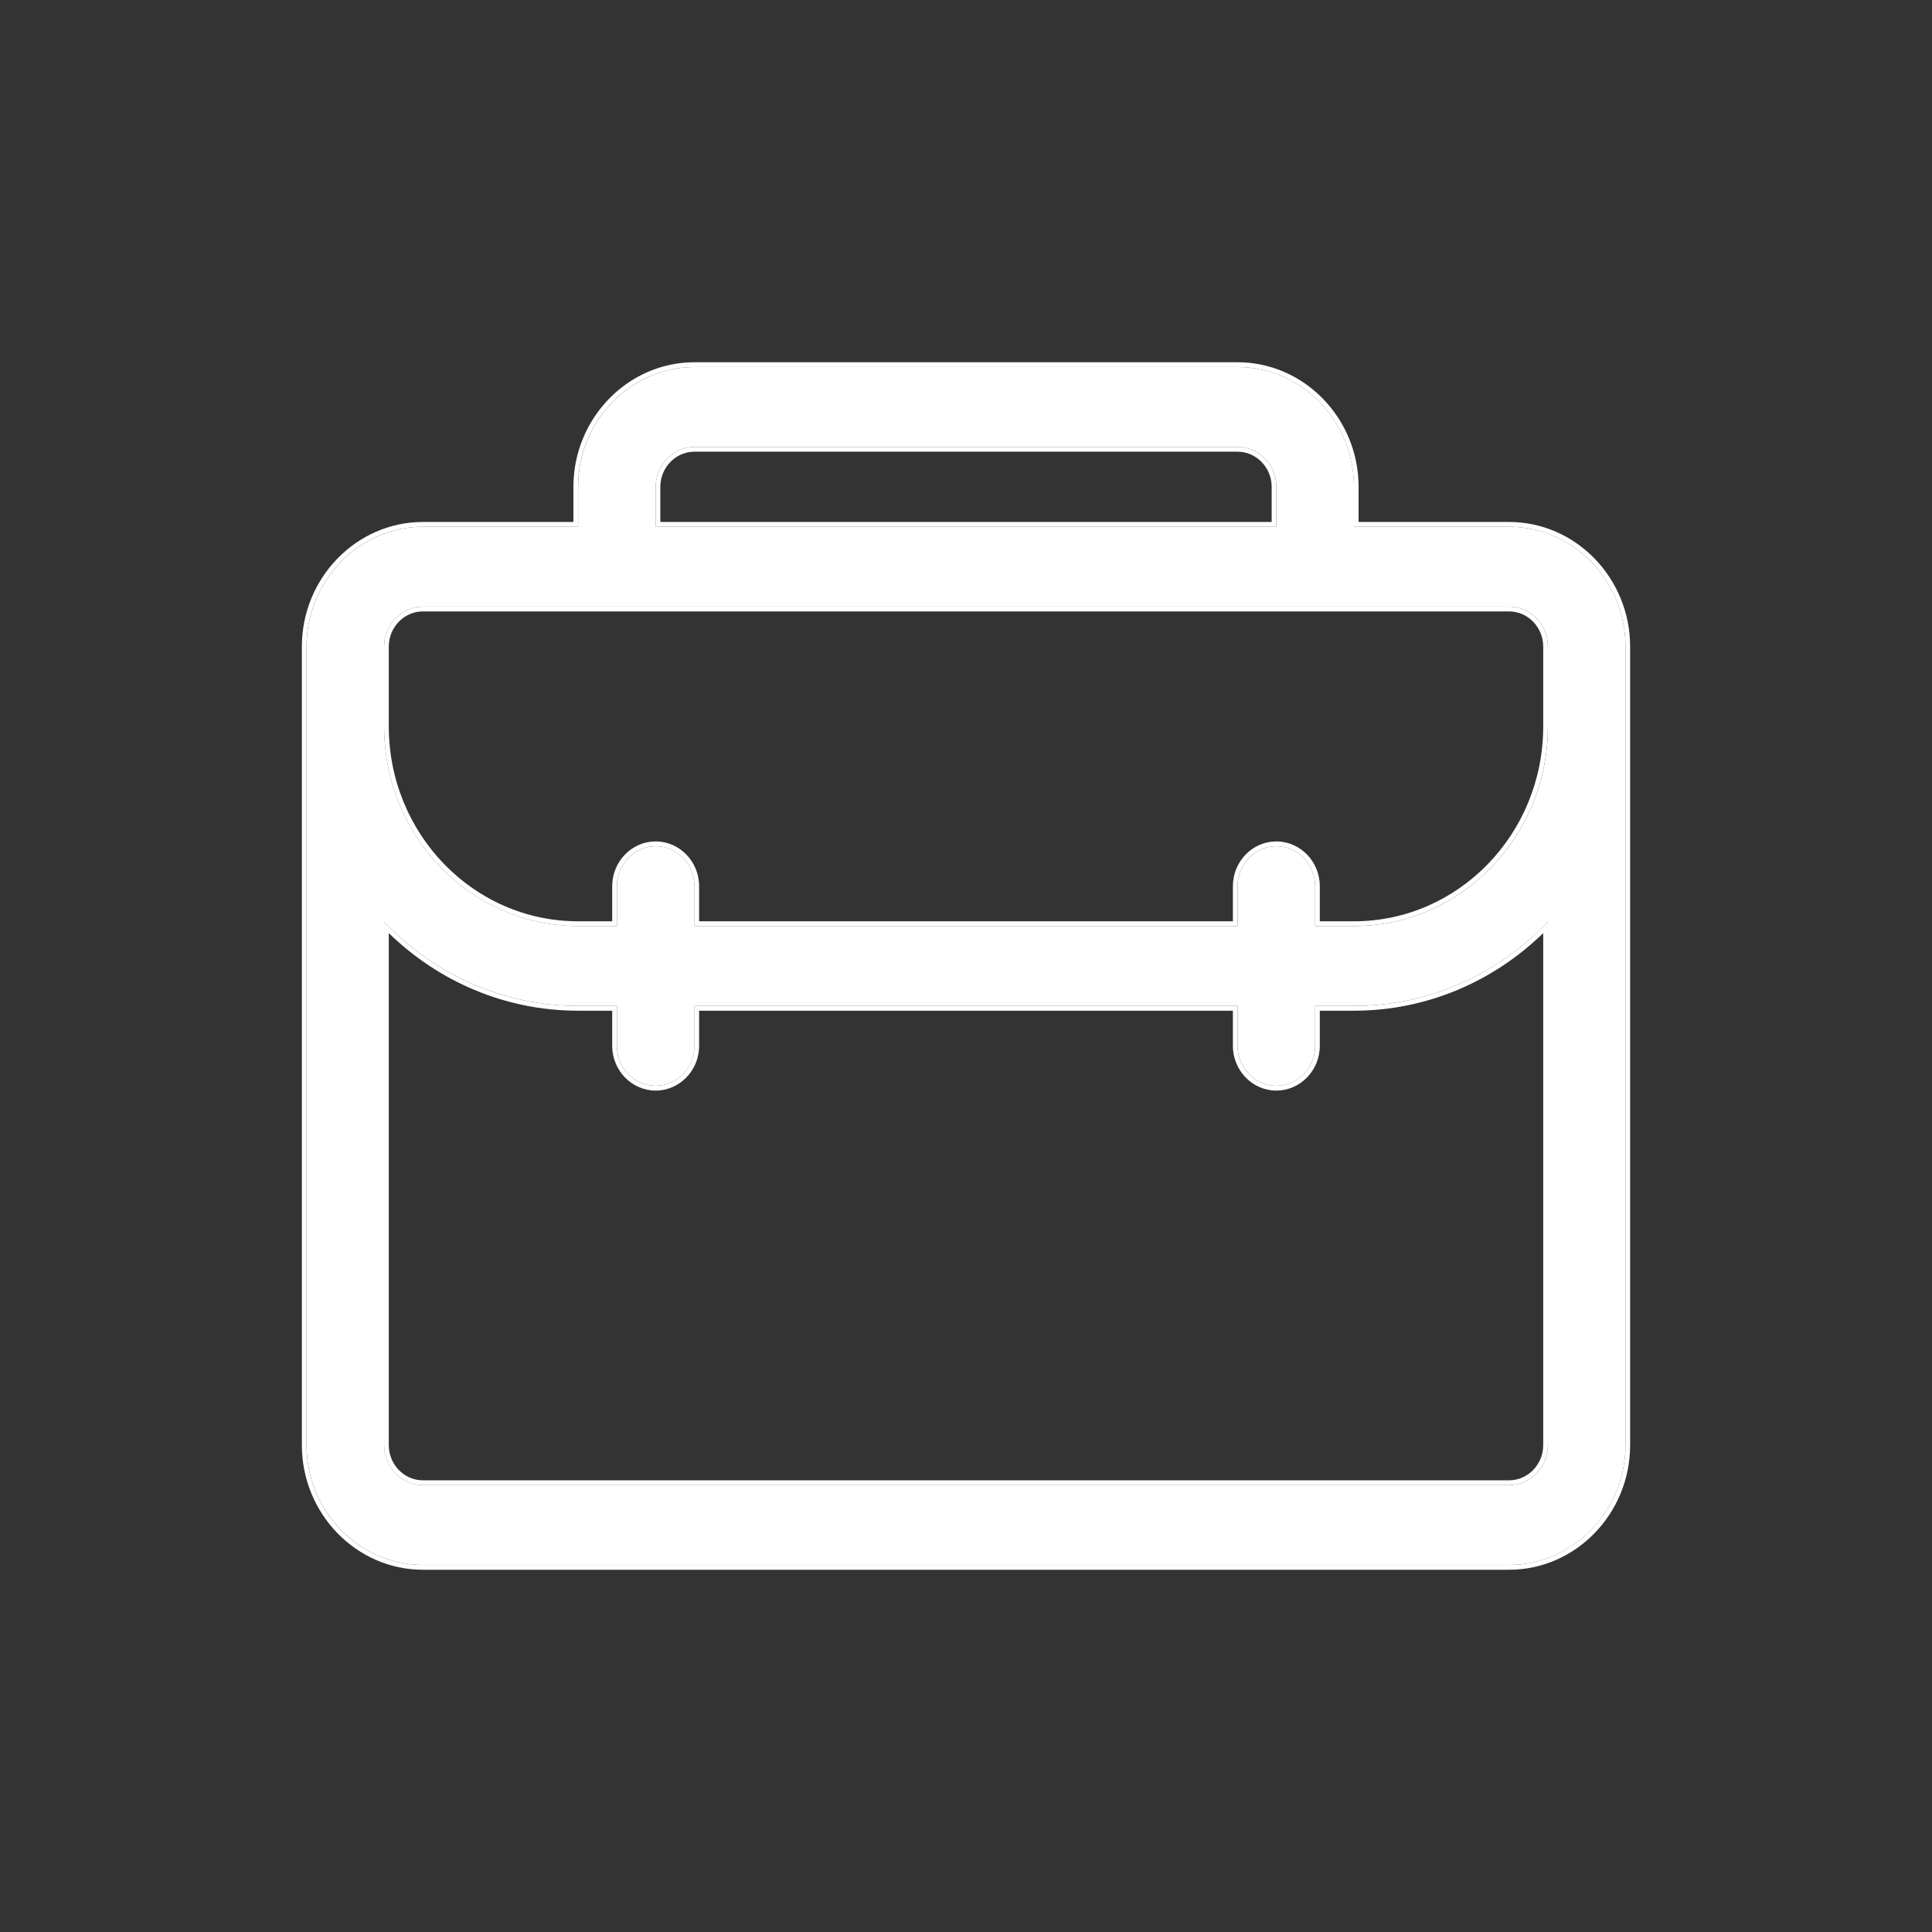 <svg width="64" height="64" viewBox="0 0 64 64" fill="none" xmlns="http://www.w3.org/2000/svg">
<rect x="0" y="0" width="64" height="64" fill="#333333" stroke="none"/>
<path d="M49.992 17.45H44.852V16.127C44.852 13.944 43.117 12.159 40.996 12.159H23.006C20.885 12.159 19.151 13.944 19.151 16.127V17.45H14.01C11.89 17.45 10.155 19.235 10.155 21.418V47.873C10.155 50.056 11.89 51.841 14.01 51.841H49.992C52.112 51.841 53.847 50.056 53.847 47.873V21.418C53.847 19.235 52.112 17.45 49.992 17.45ZM21.721 16.127C21.721 15.399 22.299 14.804 23.006 14.804H40.996C41.703 14.804 42.281 15.399 42.281 16.127V17.45H21.721V16.127ZM12.725 21.418C12.725 20.691 13.304 20.095 14.01 20.095H49.992C50.699 20.095 51.277 20.691 51.277 21.418V24.063C51.277 27.714 48.398 30.677 44.852 30.677H43.566V29.355C43.566 28.627 42.988 28.032 42.281 28.032C41.575 28.032 40.996 28.627 40.996 29.355V30.677H23.006V29.355C23.006 28.627 22.427 28.032 21.721 28.032C21.014 28.032 20.436 28.627 20.436 29.355V30.677H19.151C15.604 30.677 12.725 27.714 12.725 24.063V21.418ZM51.277 47.873C51.277 48.6 50.699 49.196 49.992 49.196H14.01C13.304 49.196 12.725 48.6 12.725 47.873V30.532C14.357 32.251 16.632 33.323 19.151 33.323H20.436V34.645C20.436 35.373 21.014 35.968 21.721 35.968C22.427 35.968 23.006 35.373 23.006 34.645V33.323H40.996V34.645C40.996 35.373 41.575 35.968 42.281 35.968C42.988 35.968 43.566 35.373 43.566 34.645V33.323H44.852C47.37 33.323 49.645 32.251 51.277 30.532V47.873Z" fill="white"/>
<path fill-rule="evenodd" clip-rule="evenodd" d="M45.005 17.291H49.991C52.196 17.291 54 19.148 54 21.418V47.873C54 50.143 52.196 52 49.991 52H14.009C11.804 52 10 50.143 10 47.873V21.418C10 19.148 11.804 17.291 14.009 17.291H18.995V16.127C18.995 13.857 20.799 12 23.005 12H40.995C43.201 12 45.005 13.857 45.005 16.127V17.291ZM23.005 14.963C22.383 14.963 21.874 15.487 21.874 16.127V17.291H42.126V16.127C42.126 15.487 41.617 14.963 40.995 14.963H23.005ZM14.009 20.254C13.388 20.254 12.879 20.778 12.879 21.418V24.063C12.879 27.627 15.688 30.519 19.149 30.519H20.28V29.355C20.28 28.539 20.928 27.873 21.72 27.873C22.512 27.873 23.159 28.539 23.159 29.355V30.519H40.841V29.355C40.841 28.539 41.488 27.873 42.28 27.873C43.072 27.873 43.72 28.539 43.72 29.355V30.519H44.85C48.312 30.519 51.121 27.627 51.121 24.063V21.418C51.121 20.778 50.612 20.254 49.991 20.254H14.009ZM49.991 49.037C50.612 49.037 51.121 48.513 51.121 47.873V30.91C49.485 32.502 47.279 33.481 44.85 33.481H43.72V34.645C43.72 35.461 43.072 36.127 42.28 36.127C41.488 36.127 40.841 35.461 40.841 34.645V33.481H23.159V34.645C23.159 35.461 22.512 36.127 21.72 36.127C20.928 36.127 20.28 35.461 20.28 34.645V33.481H19.149C16.721 33.481 14.515 32.502 12.879 30.91V47.873C12.879 48.513 13.388 49.037 14.009 49.037H49.991ZM12.724 30.532C12.775 30.585 12.826 30.638 12.879 30.69C14.498 32.317 16.709 33.323 19.149 33.323H20.435V34.645C20.435 35.373 21.013 35.968 21.72 35.968C22.426 35.968 23.005 35.373 23.005 34.645V33.323H40.995V34.645C40.995 35.373 41.574 35.968 42.28 35.968C42.987 35.968 43.566 35.373 43.566 34.645V33.323H44.85C47.291 33.323 49.502 32.317 51.121 30.69C51.173 30.638 51.225 30.585 51.276 30.532V47.873C51.276 48.601 50.697 49.196 49.991 49.196H14.009C13.303 49.196 12.724 48.601 12.724 47.873V30.532ZM49.991 17.45C52.111 17.45 53.846 19.235 53.846 21.418V47.873C53.846 50.056 52.111 51.841 49.991 51.841H14.009C11.889 51.841 10.154 50.056 10.154 47.873V21.418C10.154 19.235 11.889 17.45 14.009 17.45H19.149V16.127C19.149 13.944 20.884 12.159 23.005 12.159H40.995C43.116 12.159 44.85 13.944 44.85 16.127V17.45H49.991ZM23.005 14.804C22.298 14.804 21.72 15.399 21.72 16.127V17.45H42.28V16.127C42.28 15.399 41.702 14.804 40.995 14.804H23.005ZM14.009 20.095C13.303 20.095 12.724 20.691 12.724 21.418V24.063C12.724 27.714 15.603 30.677 19.149 30.677H20.435V29.355C20.435 28.627 21.013 28.032 21.72 28.032C22.426 28.032 23.005 28.627 23.005 29.355V30.677H40.995V29.355C40.995 28.627 41.574 28.032 42.28 28.032C42.987 28.032 43.566 28.627 43.566 29.355V30.677H44.85C48.397 30.677 51.276 27.714 51.276 24.063V21.418C51.276 20.691 50.697 20.095 49.991 20.095H14.009Z" fill="white"/>
</svg>
